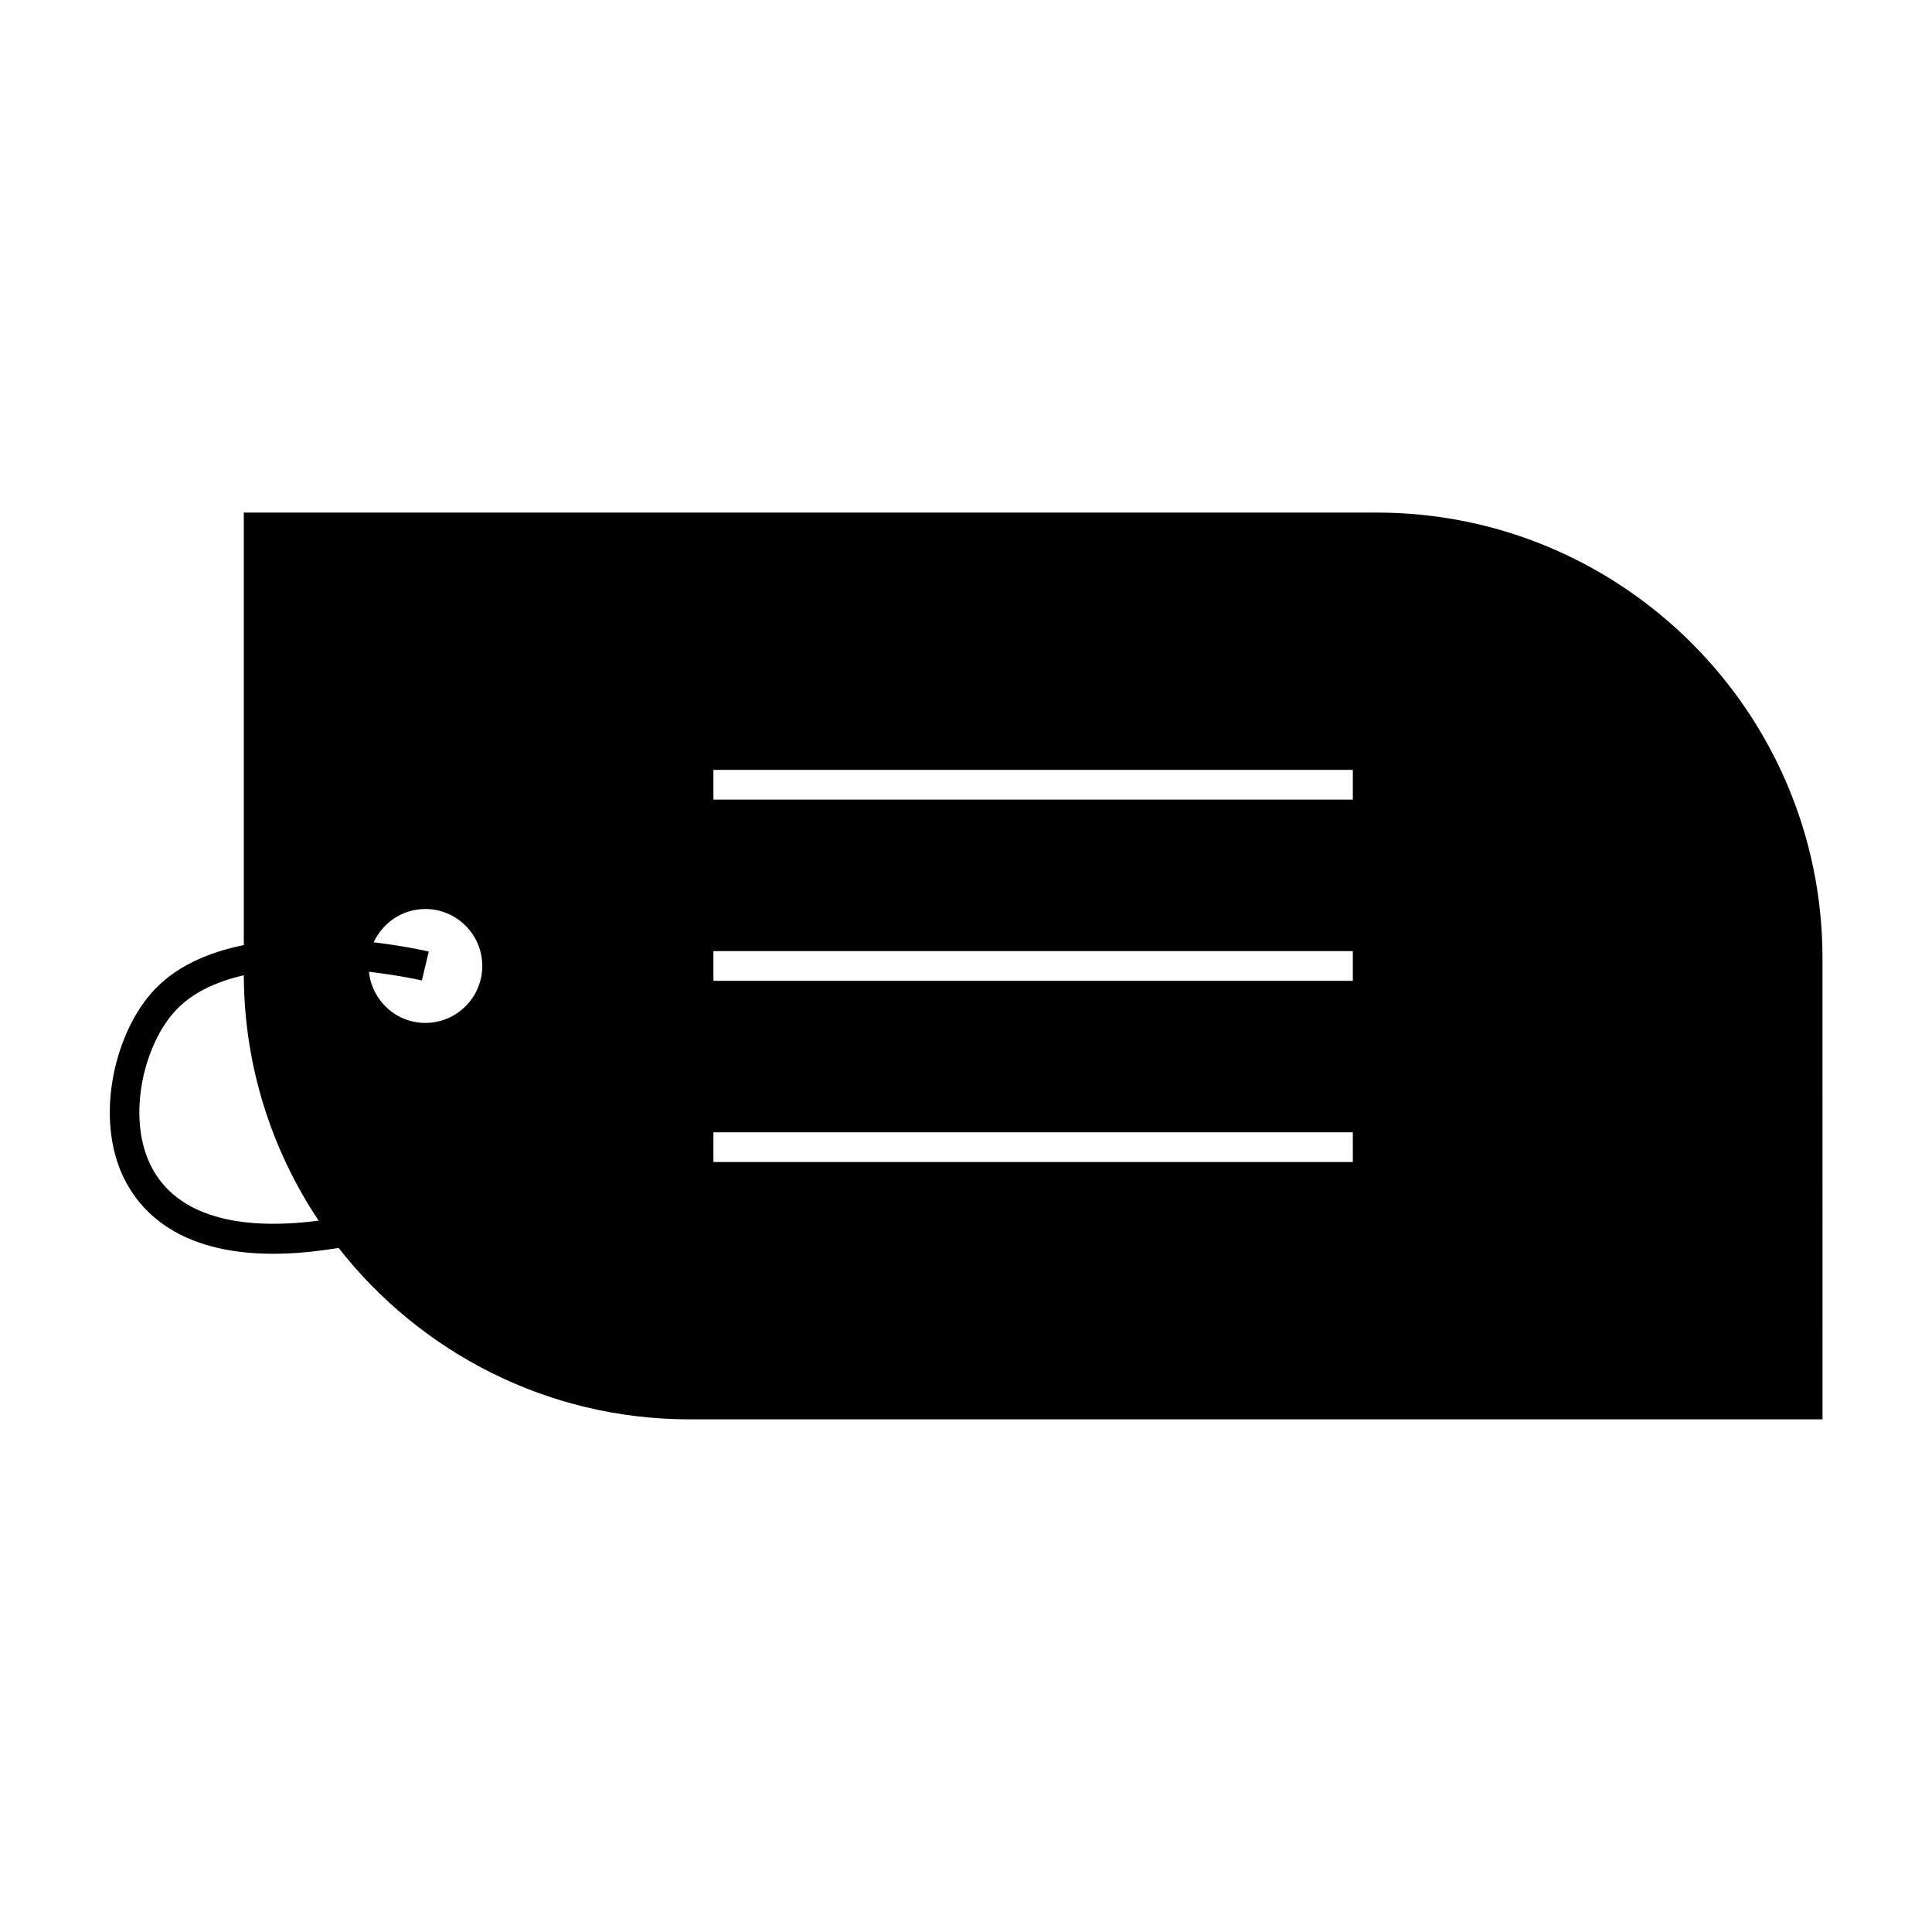 <?xml version="1.0" encoding="UTF-8"?>
<!-- Uploaded to: ICON Repo, www.svgrepo.com, Generator: ICON Repo Mixer Tools -->
<svg fill="#000000" width="800px" height="800px" version="1.1" viewBox="144 144 512 512" xmlns="http://www.w3.org/2000/svg">
 <path d="m508.86 279.84h-300.25v114.62c-9.469 1.922-18.34 5.703-24.465 12.672-10.328 11.762-15.367 34.977-6.406 50.801 5.059 8.934 15.824 18.332 38.715 18.332 5.113 0 10.875-0.508 17.27-1.555 21.637 27.629 55.266 45.43 93 45.43h300.26l-0.004-122.18c0-65.129-52.988-118.12-118.11-118.12zm-324.28 174.22c-7.199-12.723-2.898-32.203 5.469-41.727 4.539-5.176 11.211-8.191 18.562-9.875 0.082 24.031 7.383 46.387 19.836 65.027-22.051 2.859-37.215-1.688-43.867-13.426zm72.133-38.977c-7.793 0-14.148-5.961-14.938-13.547 8.113 0.938 13.863 2.246 14.027 2.289l1.82-7.656c-0.691-0.164-6.453-1.484-14.594-2.445 2.387-5.191 7.609-8.828 13.688-8.828 8.324 0 15.094 6.773 15.094 15.098 0 8.32-6.773 15.09-15.098 15.09zm245.8 36.867h-169.45v-7.871h169.45v7.871zm0-48.02h-169.45v-7.871h169.45v7.871zm0-48.031h-169.45v-7.871h169.45v7.871z"/>
</svg>